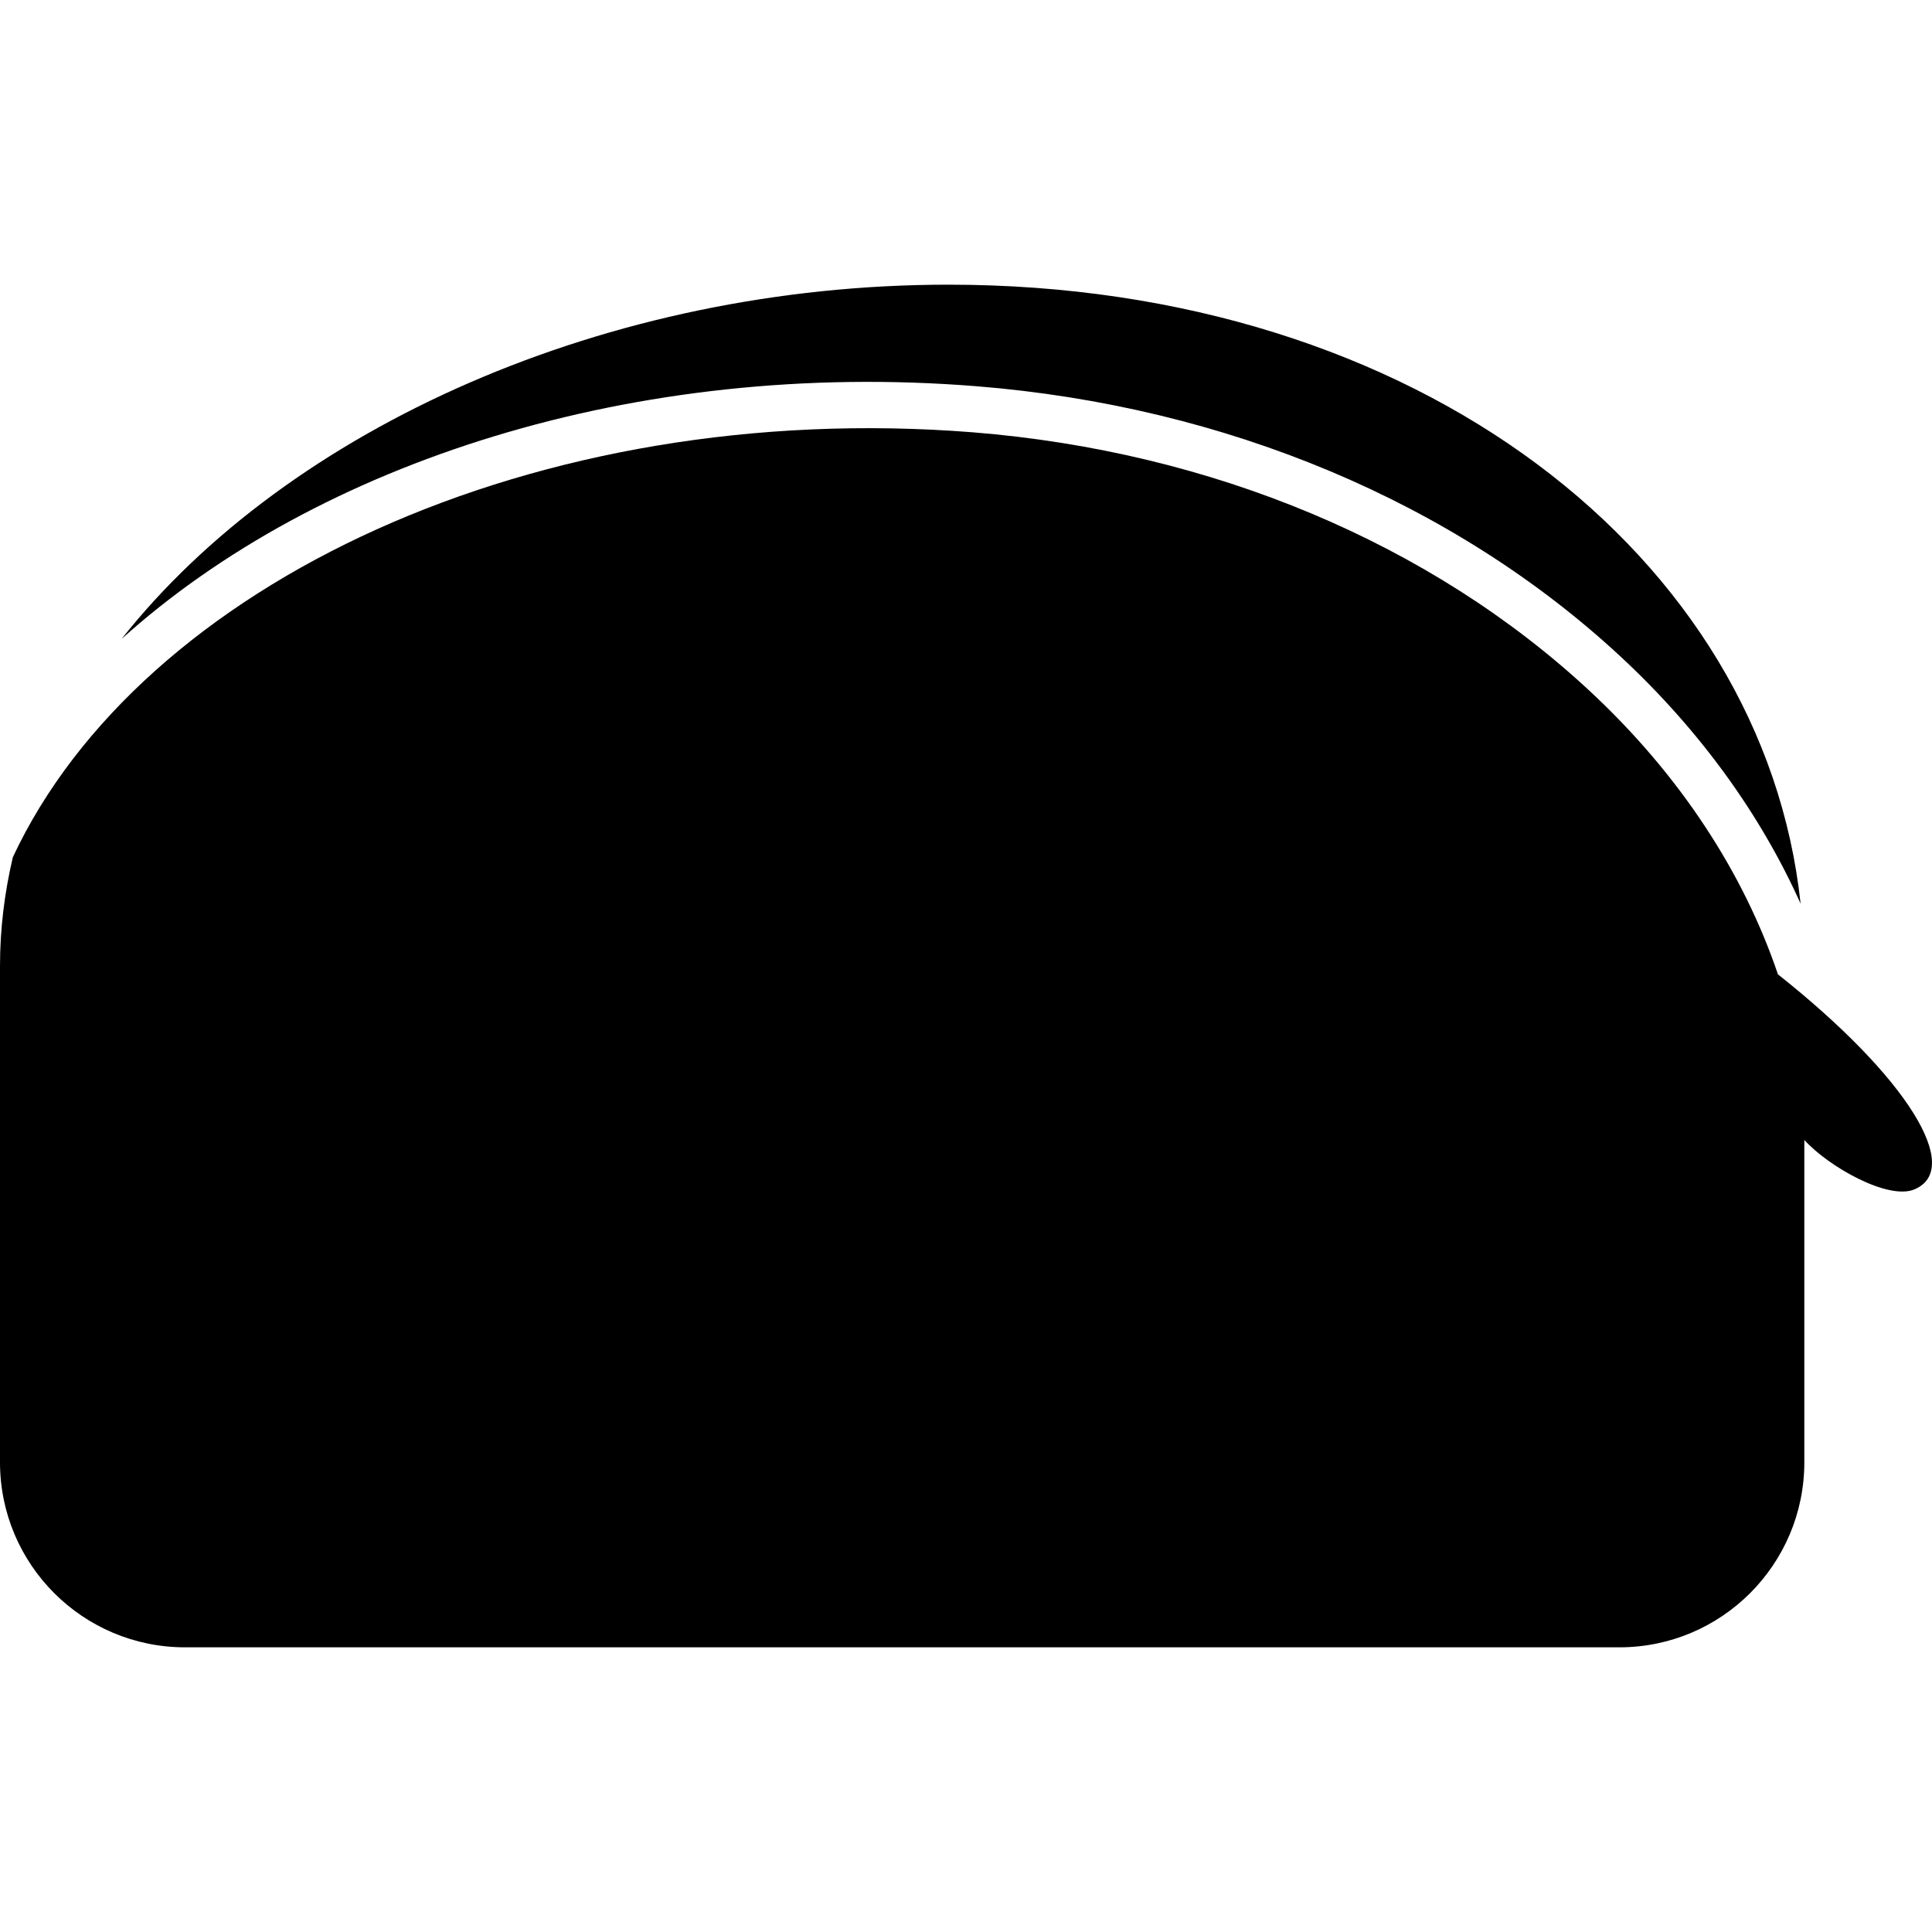 <?xml version="1.0" encoding="iso-8859-1"?>
<!-- Generator: Adobe Illustrator 16.0.0, SVG Export Plug-In . SVG Version: 6.00 Build 0)  -->
<!DOCTYPE svg PUBLIC "-//W3C//DTD SVG 1.1//EN" "http://www.w3.org/Graphics/SVG/1.1/DTD/svg11.dtd">
<svg version="1.1" id="Capa_1" xmlns="http://www.w3.org/2000/svg" xmlns:xlink="http://www.w3.org/1999/xlink" x="0px" y="0px"
	 width="327.826px" height="327.826px" viewBox="0 0 327.826 327.826" style="enable-background:new 0 0 327.826 327.826;"
	 xml:space="preserve">
<g>
	<g>
		<path d="M275.094,111.511c13.453,12.52,23.696,26.798,30.437,41.832c-6.296-58.887-64.776-105.039-144.598-105.039
			c-57.911,0-111.985,24.299-140.31,60.122c33.186-29.912,87.142-47.544,145.067-42.888
			C208.014,68.92,246.873,85.248,275.094,111.511z"/>
		<path d="M2.182,145.446C0.763,151.467,0,157.63,0,163.91c0,33.199,0,63.115,0,84.21c0,17.344,14.06,31.402,31.402,31.402h243.363
			c17.34,0,31.397-14.059,31.397-31.402v-54.689c4.128,4.561,14.215,10.235,18.646,8.399c8.34-3.435-1.014-18.979-23.122-36.498
			c-5.855-17.28-16.651-33.867-31.939-48.083c-26.938-25.05-64.119-40.645-104.687-43.895C91.019,67.501,23.92,98.988,2.182,145.446
			z"/>
	</g>
</g>
<g>
</g>
<g>
</g>
<g>
</g>
<g>
</g>
<g>
</g>
<g>
</g>
<g>
</g>
<g>
</g>
<g>
</g>
<g>
</g>
<g>
</g>
<g>
</g>
<g>
</g>
<g>
</g>
<g>
</g>
</svg>

